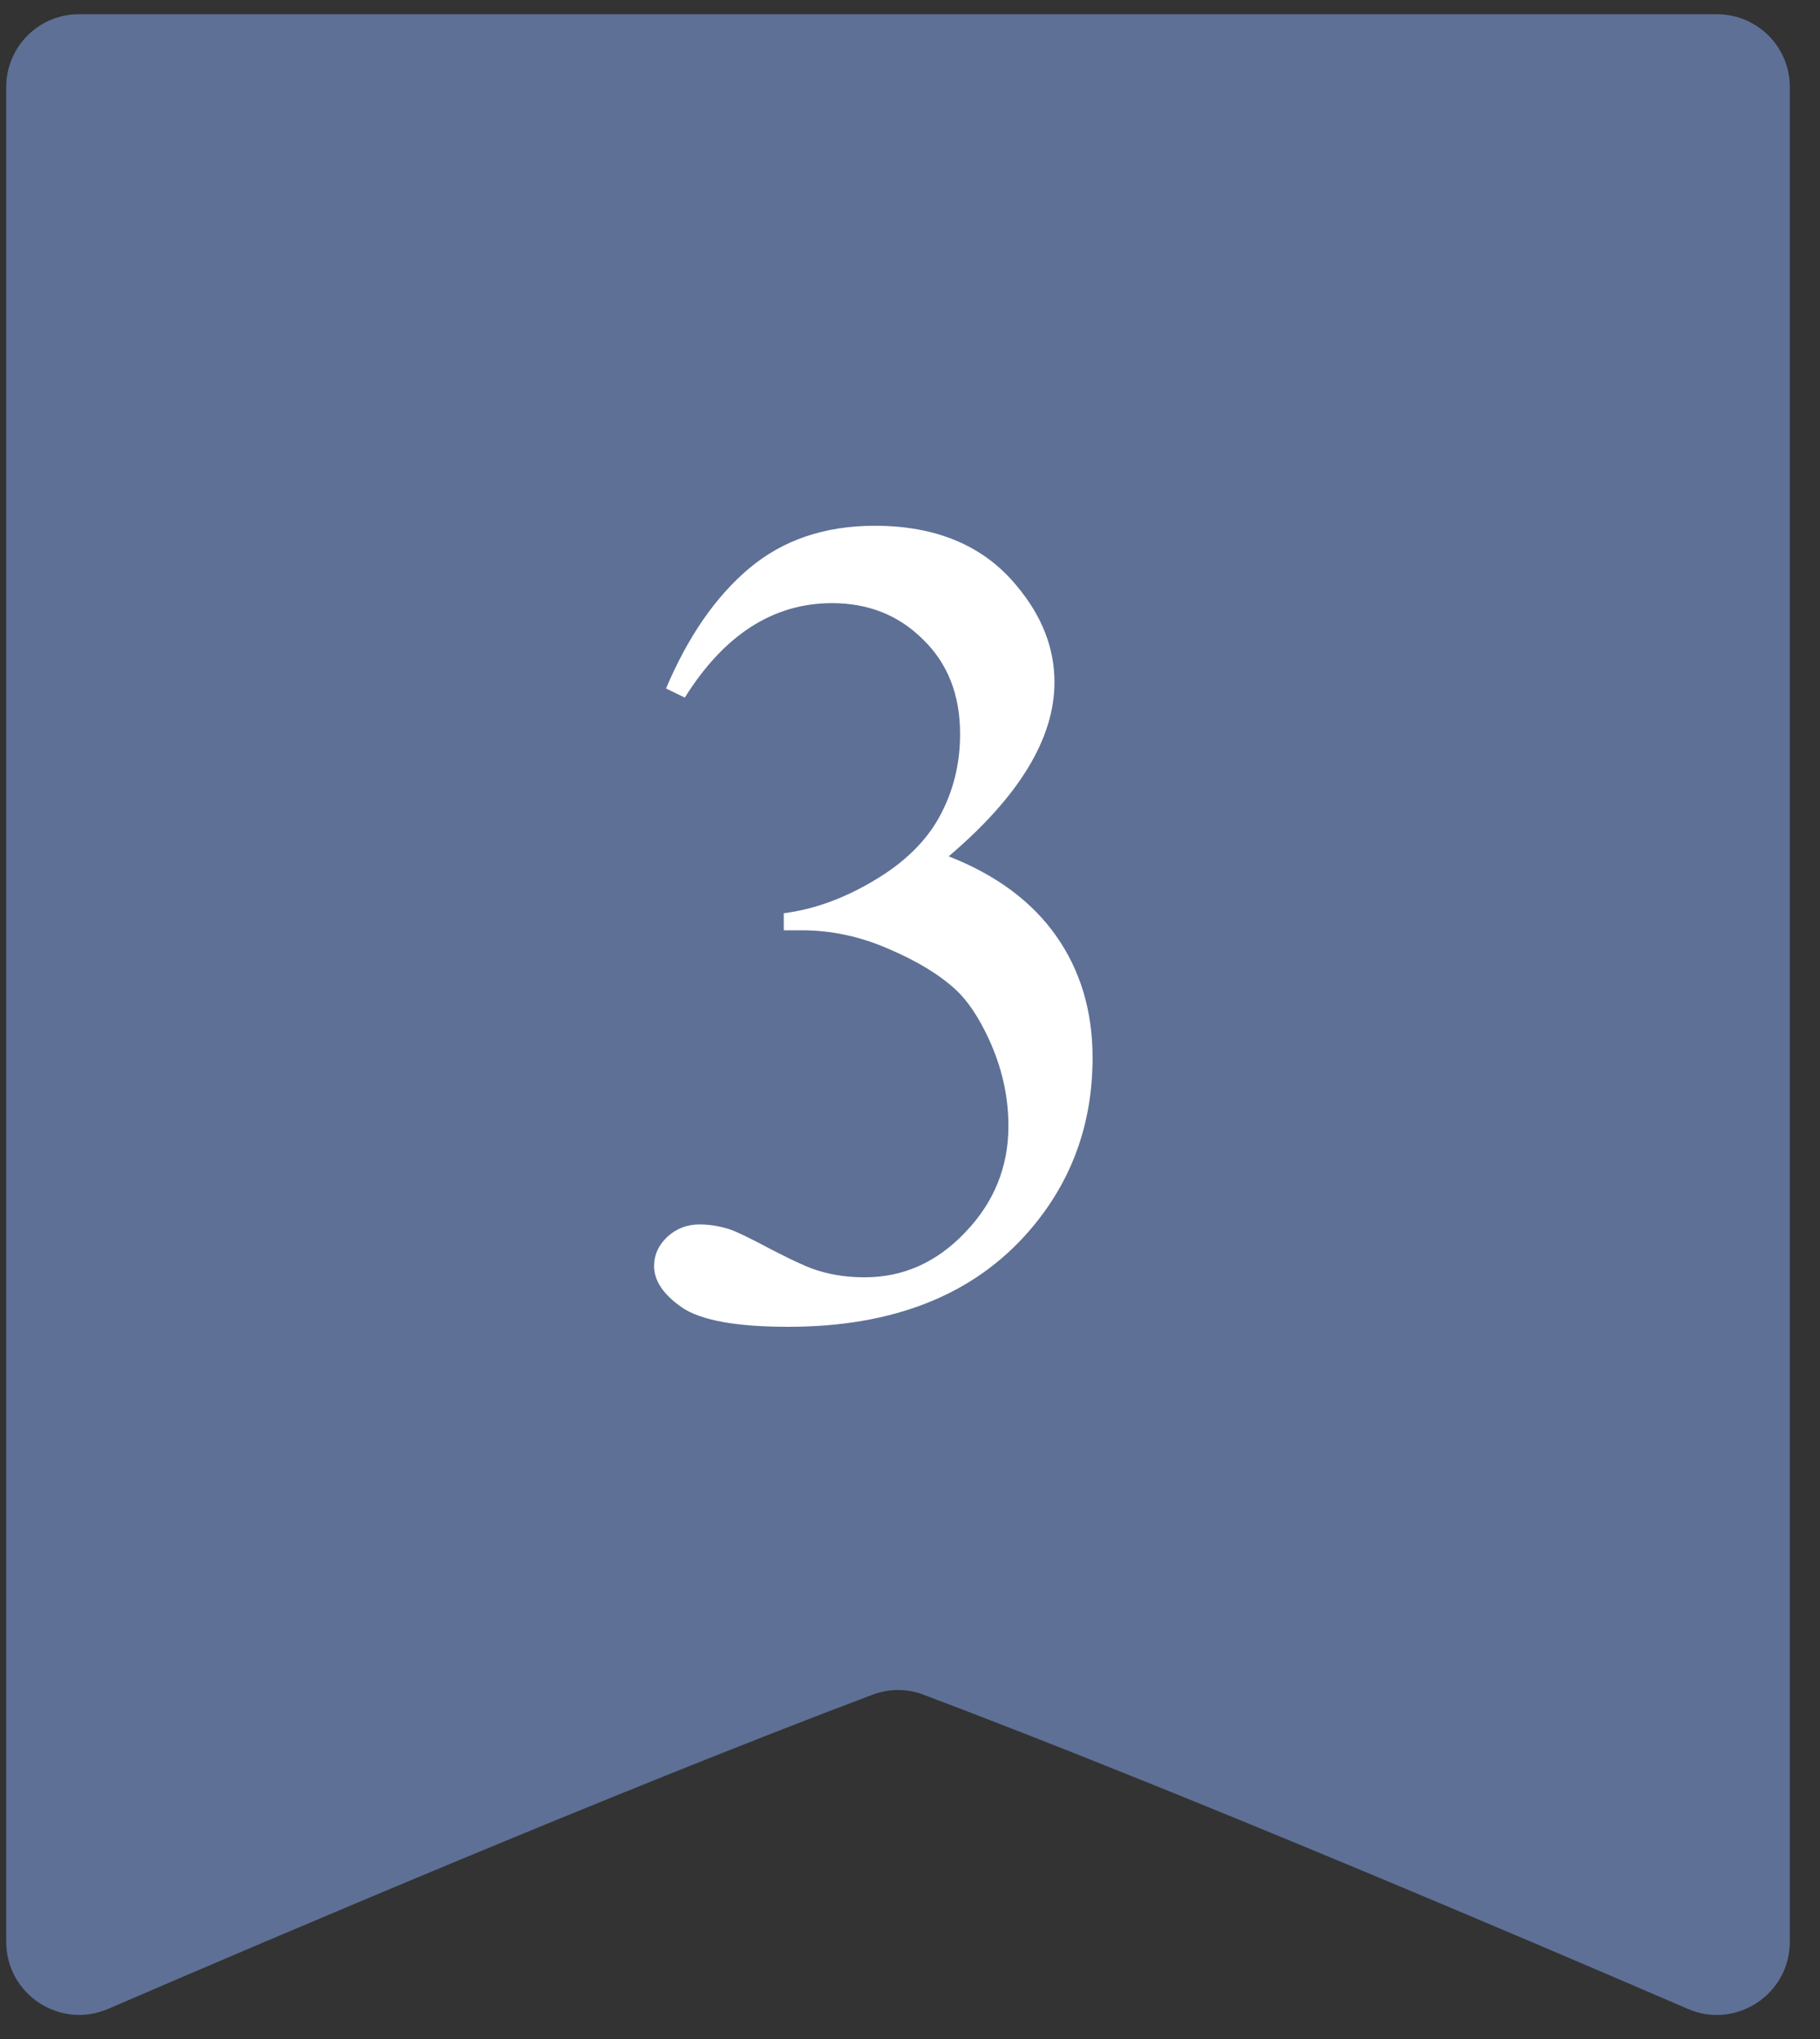 <svg width="50" height="56" viewBox="0 0 50 56" fill="none" xmlns="http://www.w3.org/2000/svg">
<rect x="0" y="0" width="50" height="56" fill="#333333" stroke="none"/>
<path d="M24.67 0.39C24.671 0.39 24.671 0.39 24.671 0.39C24.671 0.39 24.671 0.391 24.671 0.391L47.171 0.391C48.276 0.391 49.171 1.286 49.171 2.391L49.171 53.329C49.171 54.772 47.695 55.746 46.371 55.174C41.745 53.178 32.327 49.167 25.365 46.542C24.916 46.373 24.426 46.373 23.976 46.542C17.015 49.167 7.597 53.178 2.971 55.173C1.646 55.745 0.171 54.771 0.171 53.329L0.171 2.39C0.171 1.285 1.066 0.39 2.171 0.39L24.67 0.39Z" fill="#5E7096"/>
<path d="M18.297 18.909C18.902 17.482 19.662 16.383 20.579 15.612C21.506 14.831 22.657 14.44 24.032 14.44C25.73 14.44 27.032 14.992 27.938 16.097C28.626 16.92 28.969 17.8 28.969 18.737C28.969 20.279 28.001 21.873 26.063 23.519C27.365 24.029 28.349 24.758 29.016 25.706C29.683 26.654 30.016 27.769 30.016 29.05C30.016 30.883 29.433 32.472 28.266 33.815C26.745 35.565 24.542 36.44 21.657 36.44C20.23 36.44 19.256 36.263 18.735 35.909C18.224 35.555 17.969 35.175 17.969 34.769C17.969 34.467 18.089 34.201 18.329 33.972C18.579 33.742 18.876 33.628 19.219 33.628C19.48 33.628 19.745 33.67 20.016 33.753C20.193 33.805 20.594 33.998 21.219 34.331C21.844 34.654 22.277 34.847 22.516 34.909C22.902 35.024 23.313 35.081 23.751 35.081C24.813 35.081 25.735 34.67 26.516 33.847C27.308 33.024 27.704 32.05 27.704 30.925C27.704 30.102 27.521 29.3 27.157 28.519C26.886 27.935 26.589 27.492 26.266 27.19C25.818 26.774 25.204 26.399 24.422 26.065C23.641 25.722 22.844 25.55 22.032 25.55H21.532V25.081C22.355 24.977 23.178 24.68 24.001 24.19C24.834 23.701 25.438 23.112 25.813 22.425C26.188 21.737 26.376 20.982 26.376 20.159C26.376 19.086 26.037 18.222 25.36 17.565C24.693 16.899 23.86 16.565 22.86 16.565C21.245 16.565 19.896 17.43 18.813 19.159L18.297 18.909Z" fill="white"/>
</svg>
